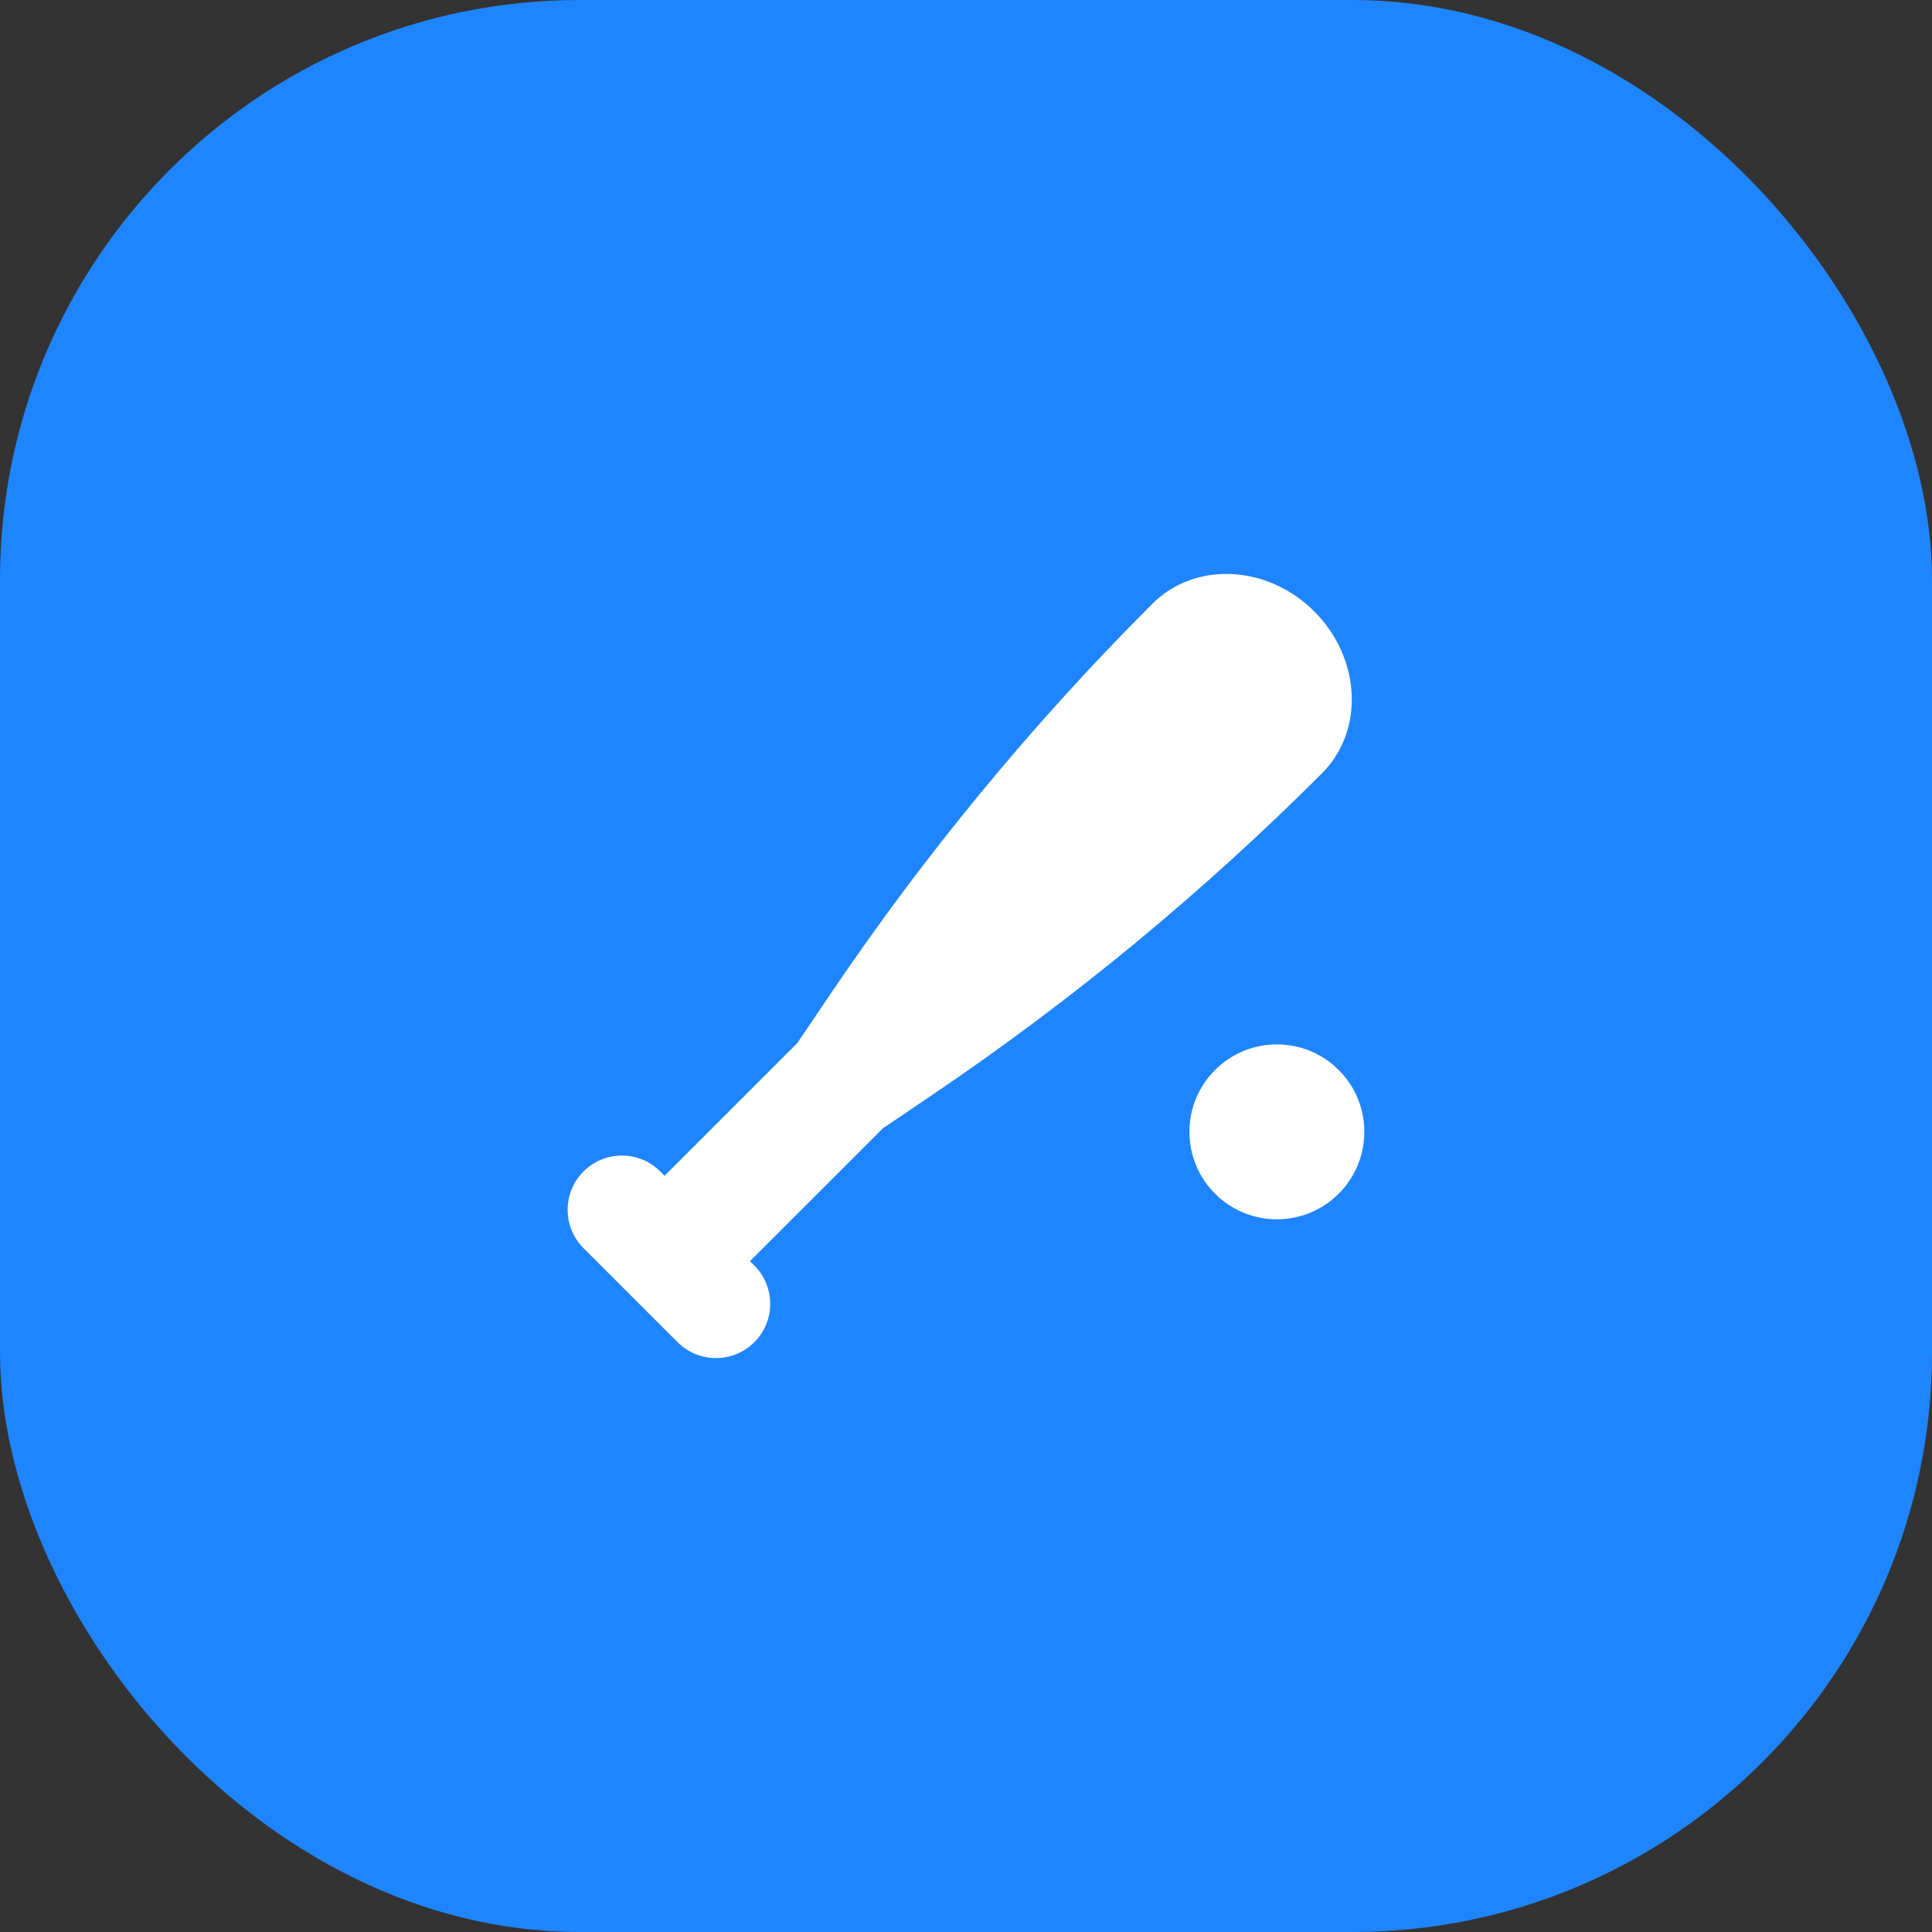<svg width="40" height="40" viewBox="0 0 40 40" fill="none" xmlns="http://www.w3.org/2000/svg">
<rect x="0" y="0" width="40" height="40" fill="#333333" stroke="none"/>
<rect width="40" height="40" rx="12" fill="#1E85FE"/>
<path d="M27.717 22.153C28.424 22.86 28.424 24.007 27.717 24.714C27.01 25.421 25.863 25.421 25.156 24.714C24.449 24.007 24.449 22.86 25.156 22.153C25.863 21.446 27.01 21.446 27.717 22.153Z" fill="white"/>
<path d="M18.277 23.362L15.527 26.111L15.617 26.201C16.056 26.639 16.056 27.351 15.617 27.789C15.179 28.227 14.467 28.227 14.029 27.789L12.081 25.842C11.643 25.403 11.643 24.692 12.081 24.253C12.519 23.815 13.231 23.815 13.669 24.253L13.759 24.343L16.508 21.594L17.203 20.566C19.16 17.671 21.388 14.97 23.859 12.5C24.741 11.618 26.242 11.69 27.211 12.659C28.18 13.628 28.252 15.129 27.37 16.011C24.9 18.481 22.199 20.71 19.304 22.667L18.277 23.362Z" fill="white"/>
<path d="M18.275 23.358L16.508 21.592L18.275 23.358Z" fill="white"/>
</svg>
